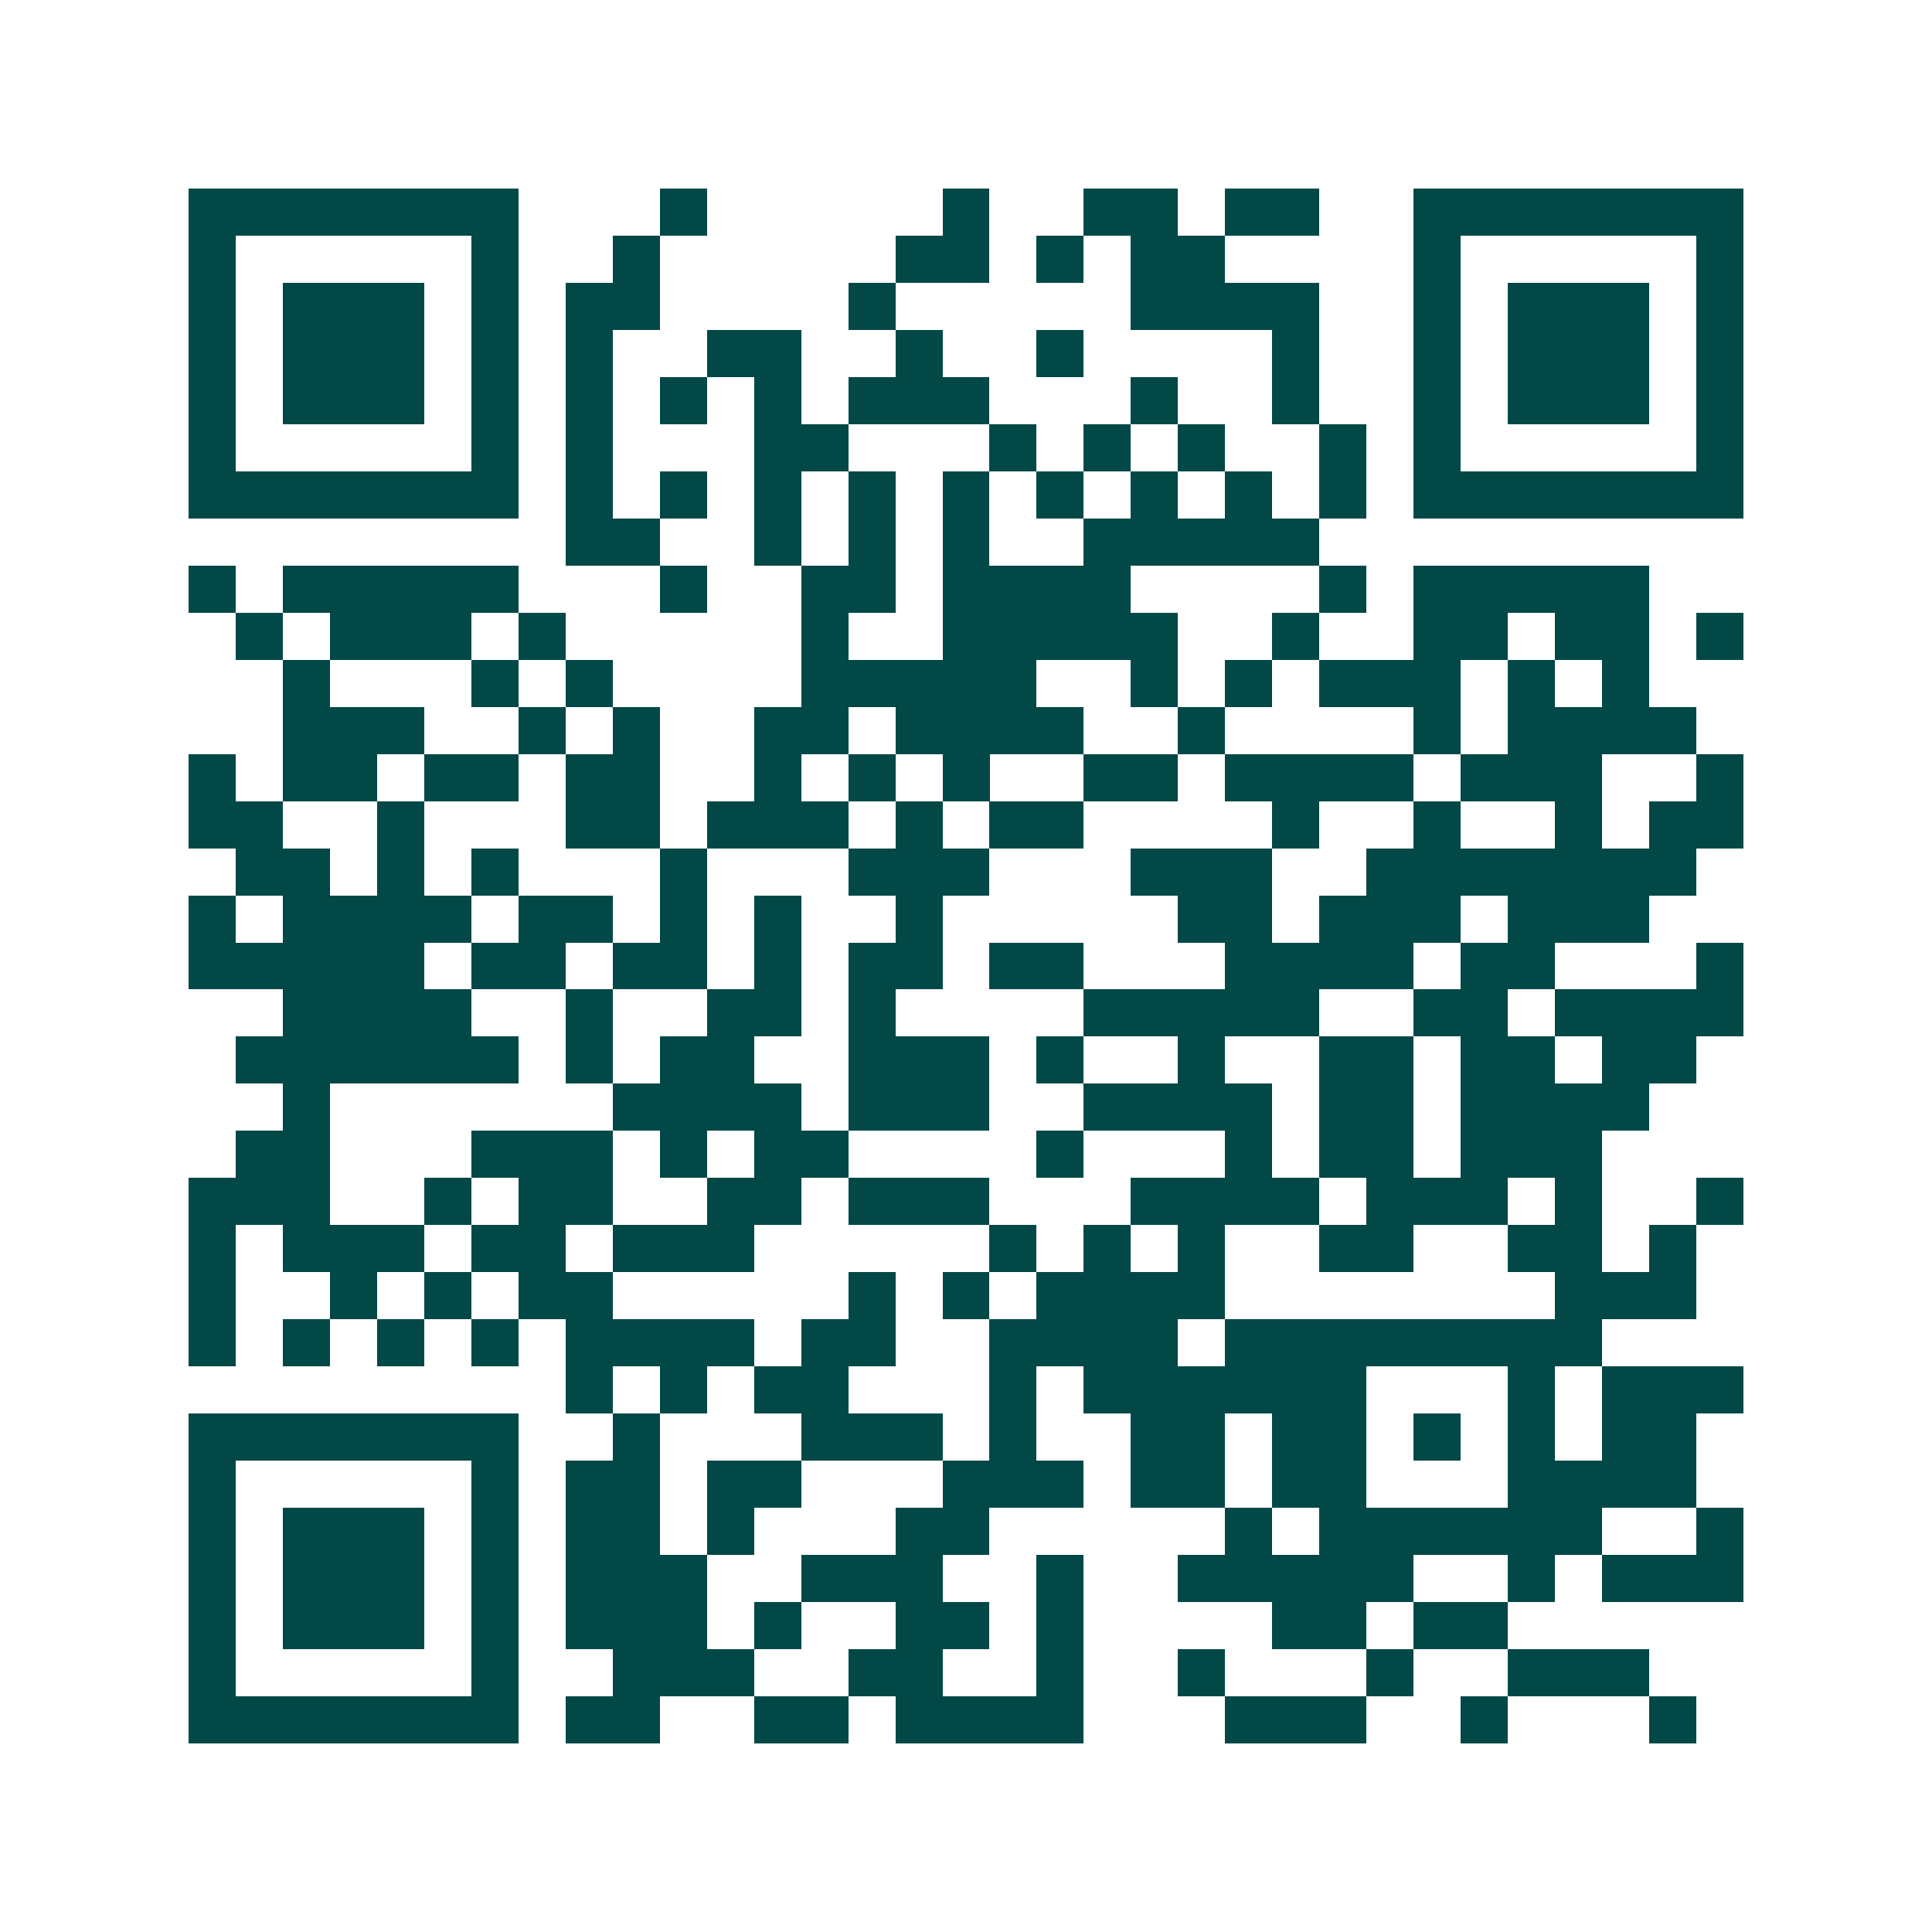 <svg xmlns="http://www.w3.org/2000/svg" width="200" height="200" viewBox="0 0 41 41" shape-rendering="crispEdges"><path fill="#ffffff" d="M0 0h41v41H0z"/><path stroke="#014847" d="M4 4.5h7m3 0h1m5 0h1m2 0h2m1 0h2m2 0h7M4 5.5h1m5 0h1m2 0h1m5 0h2m1 0h1m1 0h2m4 0h1m5 0h1M4 6.5h1m1 0h3m1 0h1m1 0h2m4 0h1m5 0h4m2 0h1m1 0h3m1 0h1M4 7.5h1m1 0h3m1 0h1m1 0h1m2 0h2m2 0h1m2 0h1m4 0h1m2 0h1m1 0h3m1 0h1M4 8.5h1m1 0h3m1 0h1m1 0h1m1 0h1m1 0h1m1 0h3m3 0h1m2 0h1m2 0h1m1 0h3m1 0h1M4 9.5h1m5 0h1m1 0h1m3 0h2m3 0h1m1 0h1m1 0h1m2 0h1m1 0h1m5 0h1M4 10.5h7m1 0h1m1 0h1m1 0h1m1 0h1m1 0h1m1 0h1m1 0h1m1 0h1m1 0h1m1 0h7M12 11.5h2m2 0h1m1 0h1m1 0h1m2 0h5M4 12.5h1m1 0h5m3 0h1m2 0h2m1 0h4m4 0h1m1 0h5M5 13.5h1m1 0h3m1 0h1m5 0h1m2 0h5m2 0h1m2 0h2m1 0h2m1 0h1M6 14.5h1m3 0h1m1 0h1m4 0h5m2 0h1m1 0h1m1 0h3m1 0h1m1 0h1M6 15.5h3m2 0h1m1 0h1m2 0h2m1 0h4m2 0h1m4 0h1m1 0h4M4 16.5h1m1 0h2m1 0h2m1 0h2m2 0h1m1 0h1m1 0h1m2 0h2m1 0h4m1 0h3m2 0h1M4 17.5h2m2 0h1m3 0h2m1 0h3m1 0h1m1 0h2m4 0h1m2 0h1m2 0h1m1 0h2M5 18.5h2m1 0h1m1 0h1m3 0h1m3 0h3m3 0h3m2 0h7M4 19.5h1m1 0h4m1 0h2m1 0h1m1 0h1m2 0h1m5 0h2m1 0h3m1 0h3M4 20.5h5m1 0h2m1 0h2m1 0h1m1 0h2m1 0h2m3 0h4m1 0h2m3 0h1M6 21.5h4m2 0h1m2 0h2m1 0h1m4 0h5m2 0h2m1 0h4M5 22.5h6m1 0h1m1 0h2m2 0h3m1 0h1m2 0h1m2 0h2m1 0h2m1 0h2M6 23.5h1m6 0h4m1 0h3m2 0h4m1 0h2m1 0h4M5 24.5h2m3 0h3m1 0h1m1 0h2m4 0h1m3 0h1m1 0h2m1 0h3M4 25.5h3m2 0h1m1 0h2m2 0h2m1 0h3m3 0h4m1 0h3m1 0h1m2 0h1M4 26.5h1m1 0h3m1 0h2m1 0h3m5 0h1m1 0h1m1 0h1m2 0h2m2 0h2m1 0h1M4 27.5h1m2 0h1m1 0h1m1 0h2m5 0h1m1 0h1m1 0h4m7 0h3M4 28.5h1m1 0h1m1 0h1m1 0h1m1 0h4m1 0h2m2 0h4m1 0h8M12 29.5h1m1 0h1m1 0h2m3 0h1m1 0h6m3 0h1m1 0h3M4 30.5h7m2 0h1m3 0h3m1 0h1m2 0h2m1 0h2m1 0h1m1 0h1m1 0h2M4 31.5h1m5 0h1m1 0h2m1 0h2m3 0h3m1 0h2m1 0h2m3 0h4M4 32.5h1m1 0h3m1 0h1m1 0h2m1 0h1m3 0h2m5 0h1m1 0h6m2 0h1M4 33.5h1m1 0h3m1 0h1m1 0h3m2 0h3m2 0h1m2 0h5m2 0h1m1 0h3M4 34.5h1m1 0h3m1 0h1m1 0h3m1 0h1m2 0h2m1 0h1m4 0h2m1 0h2M4 35.5h1m5 0h1m2 0h3m2 0h2m2 0h1m2 0h1m3 0h1m2 0h3M4 36.5h7m1 0h2m2 0h2m1 0h4m3 0h3m2 0h1m3 0h1"/></svg>
